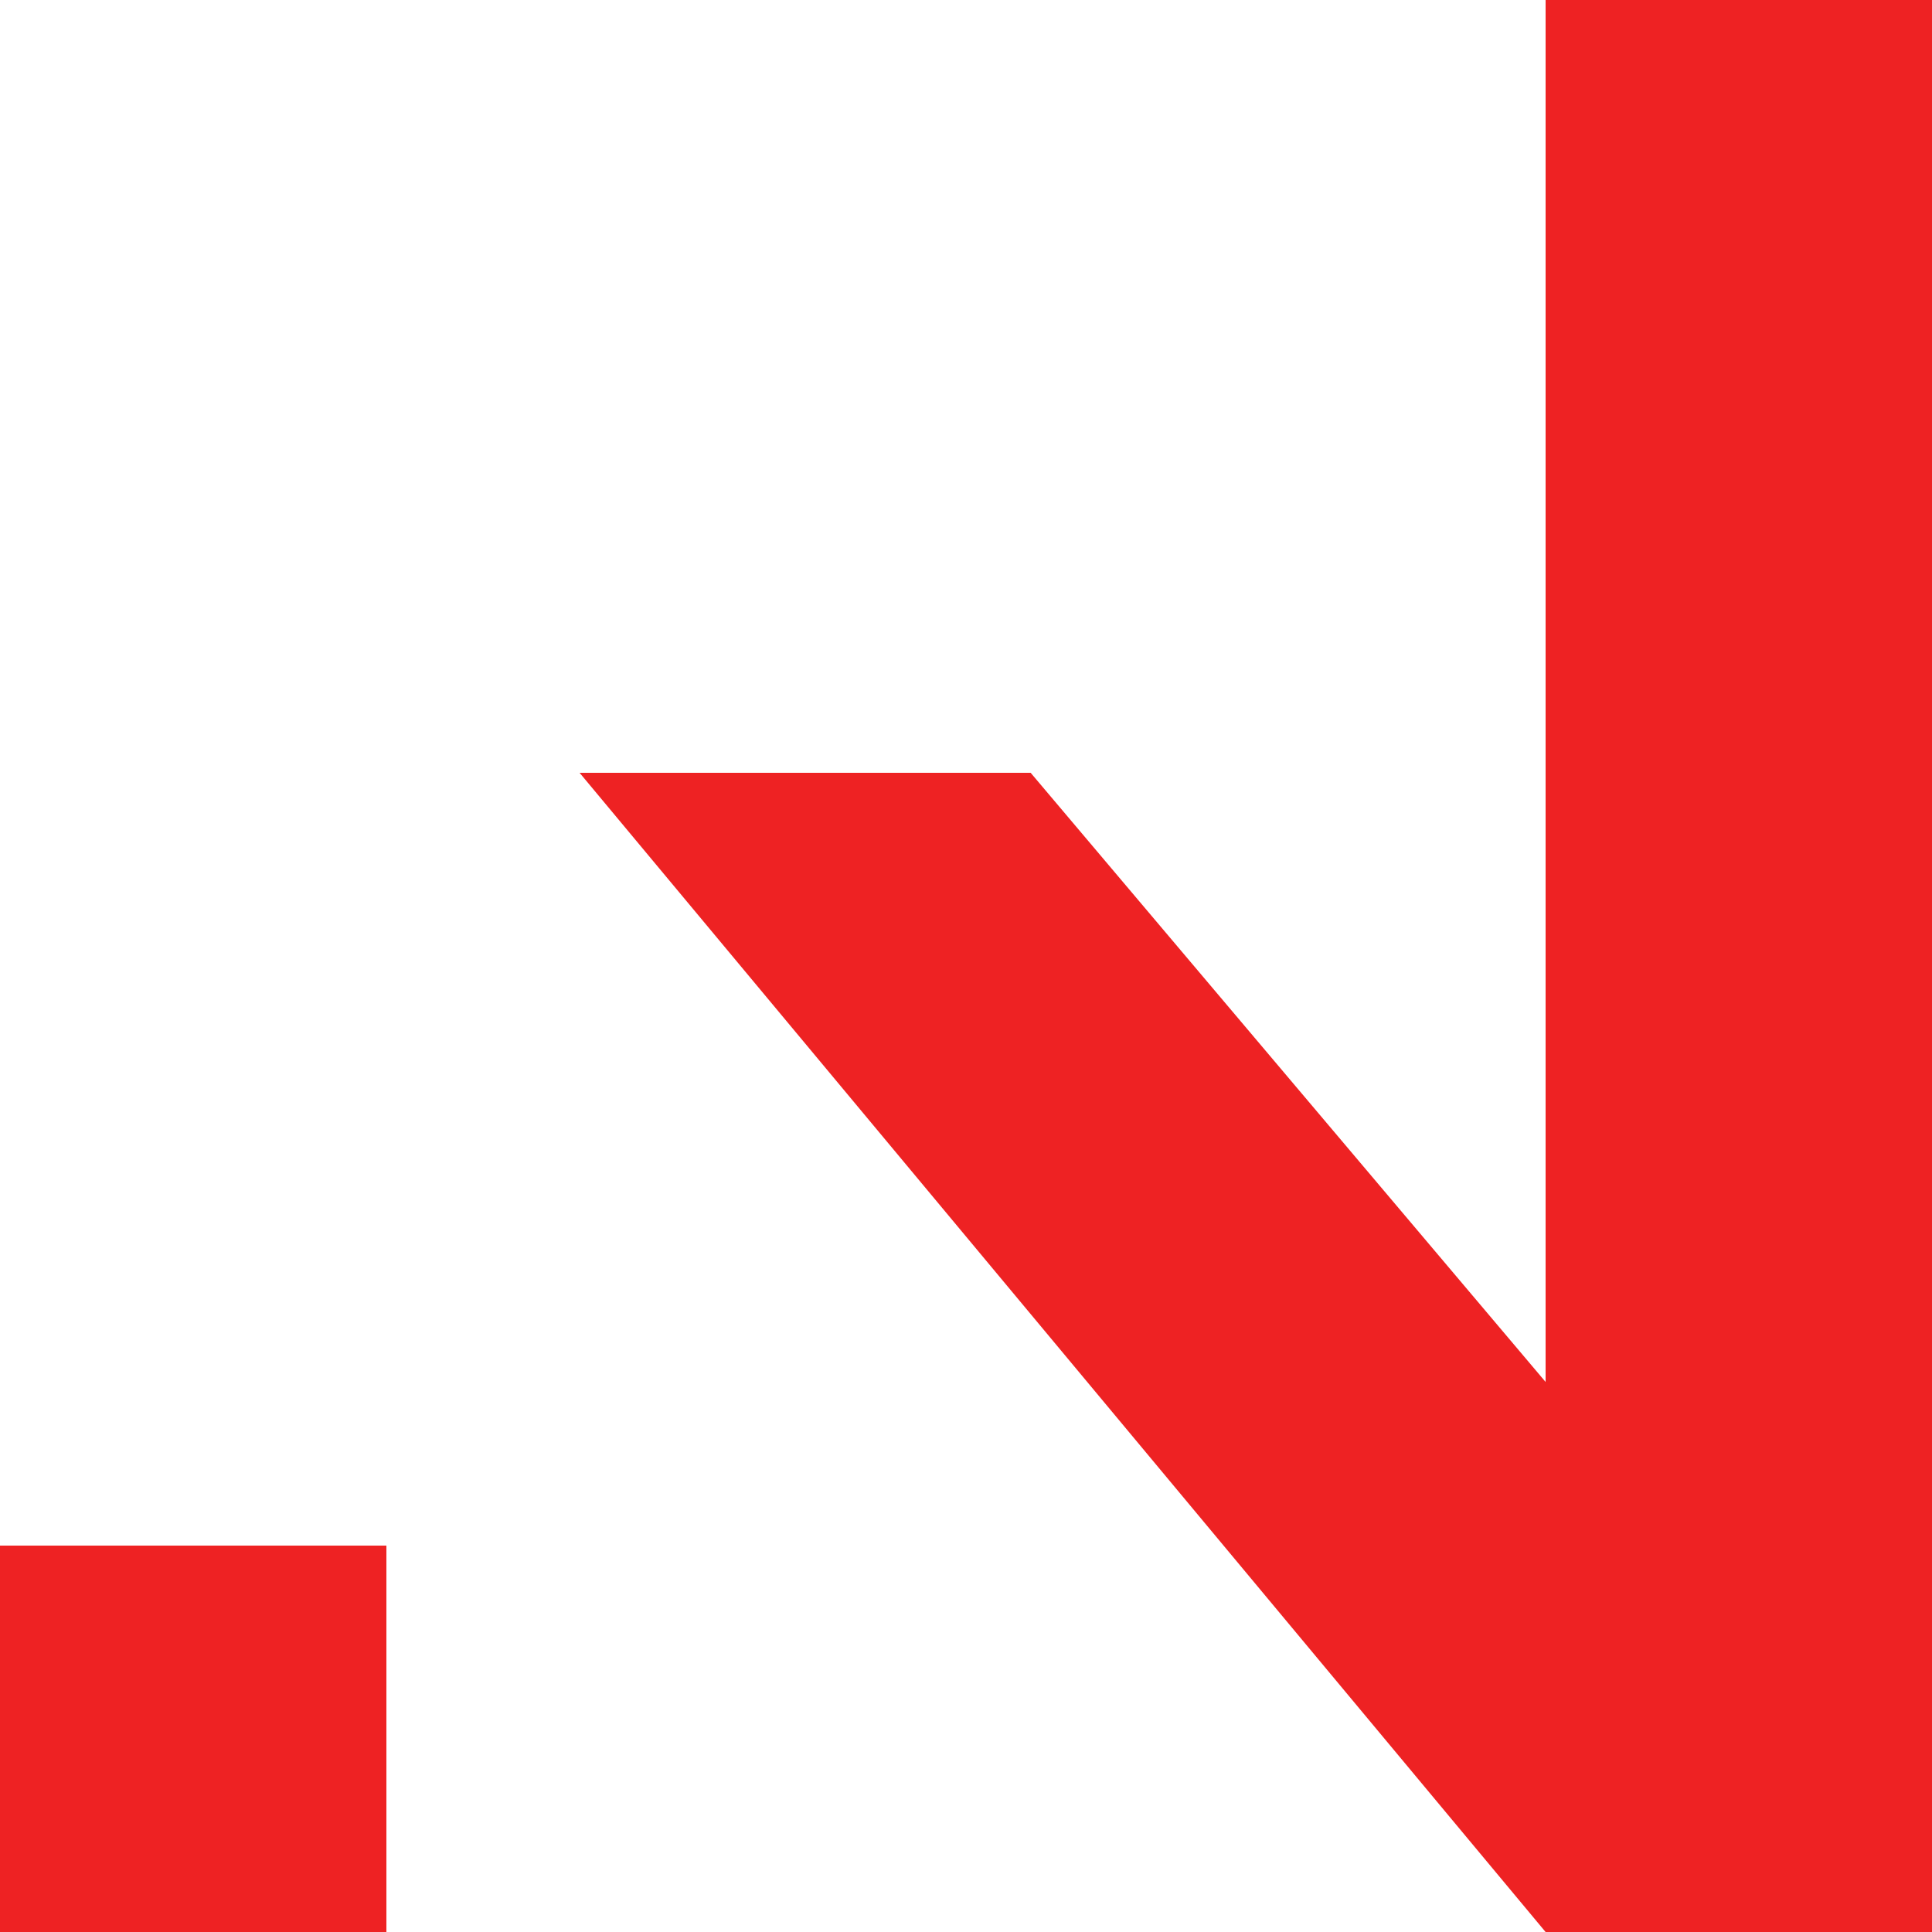 <svg width="30" height="30" viewBox="0 0 30 30" fill="none" xmlns="http://www.w3.org/2000/svg">
<path fill-rule="evenodd" clip-rule="evenodd" d="M0 24H6V30H0V24ZM24 0H30V30H24L9 12H16.004L24 21.459V0Z" fill="#EE2223"/>
</svg>

